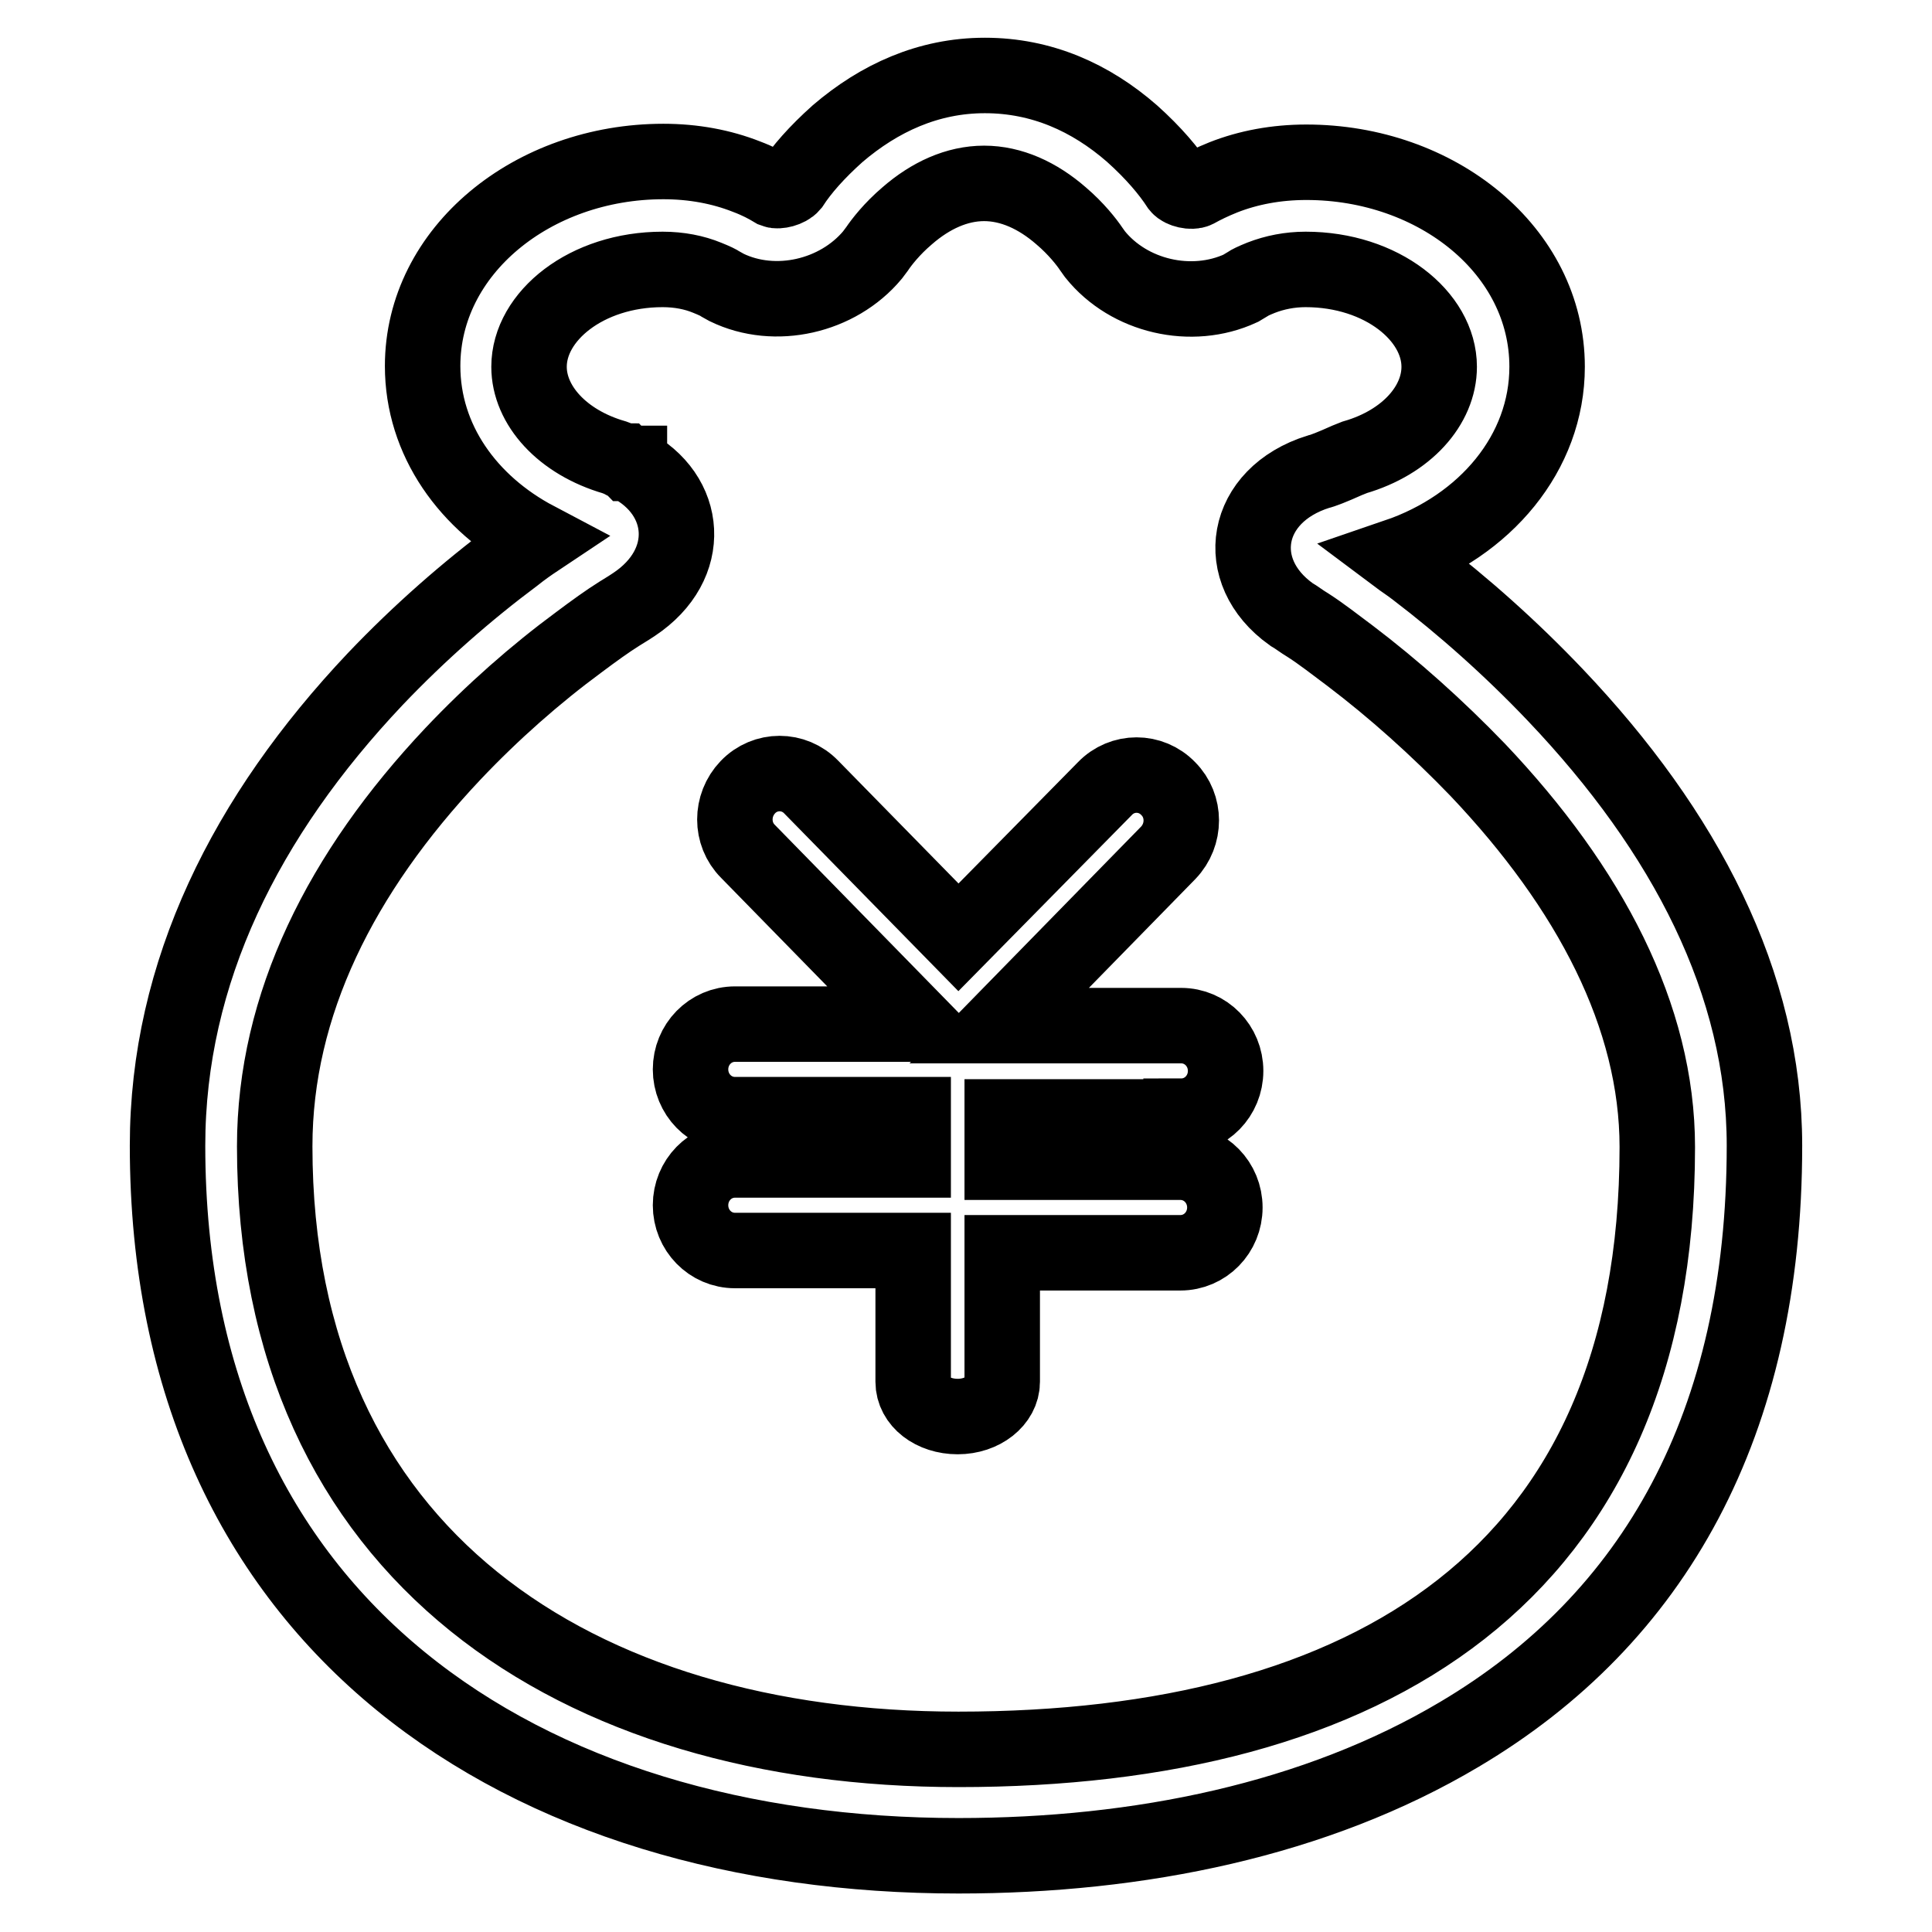 <?xml version="1.0" encoding="utf-8"?>
<!-- Svg Vector Icons : http://www.onlinewebfonts.com/icon -->
<!DOCTYPE svg PUBLIC "-//W3C//DTD SVG 1.1//EN" "http://www.w3.org/Graphics/SVG/1.1/DTD/svg11.dtd">
<svg version="1.1" xmlns="http://www.w3.org/2000/svg" xmlns:xlink="http://www.w3.org/1999/xlink" x="0px" y="0px" viewBox="0 0 256 256" enable-background="new 0 0 256 256" xml:space="preserve">
<g> <path stroke-width="10" fill-opacity="0" stroke="#000000"  d="M206.1,92.1c-5.9-6.2-12.2-11.8-18.5-16.6c-0.9-0.7-1.7-1.2-2.5-1.8c11.7-4,19.9-13.7,19.9-25.1 c0-15.4-14.6-27.1-31.9-27.1c-4,0-7.7,0.7-11,2c-1.5,0.6-2.7,1.2-3.6,1.7c-0.6,0.3-1.9,0-2.3-0.5l0,0c-1.3-2-3.3-4.4-6.2-7 c-5.5-4.8-12-7.7-19.5-7.7c-7.5,0-14,3-19.5,7.7c-2.8,2.5-4.8,4.8-6.1,6.8l0,0c-0.5,0.6-1.8,0.9-2.3,0.7c-1-0.6-2.1-1.2-3.7-1.8 c-3.3-1.3-7-2-11-2c-17.3,0-31.9,11.8-31.9,27.1c0,9.8,6,18.2,15.1,23c-0.9,0.6-1.9,1.3-2.9,2.1c-6.3,4.7-12.6,10.2-18.5,16.4 c-17.1,18.1-27.5,38.8-27.5,61.8c0,63.8,47.5,94.1,104.8,94.1c24,0,47.4-4.8,66.4-16.1c25.8-15.3,40.4-41.1,40.4-78 C233.8,130.3,223.3,110.2,206.1,92.1L206.1,92.1z M127,231.8c-50.4,0-90.6-25.6-90.6-79.9c0-18.8,8.8-36.3,23.6-52 c5.3-5.6,11-10.6,16.7-14.8c2-1.5,3.8-2.8,5.4-3.8c1-0.6,1.6-1,1.9-1.2c8-5.3,7.2-14.6-0.6-18.6c0-0.1,0-0.1,0-0.1c0,0,0,0,0,0 c0,0,0,0-0.1,0c-0.1-0.1-0.1-0.1-0.3-0.1l0,0c-0.3-0.1-0.3-0.1-0.4-0.2l0,0c-0.1,0-0.1,0-0.2-0.1l-0.2-0.1c0,0,0,0,0,0l0,0 l-0.8-0.3c-6.9-2-11.3-6.9-11.3-12c0-6.7,7.6-12.9,17.7-12.9c2.2,0,4.2,0.4,5.9,1.1c1,0.4,1.6,0.7,1.7,0.8l0.9,0.5 c6.4,3.1,14.7,1.2,19.3-4.3l0.6-0.8c0.6-0.9,2-2.7,4-4.4c3.1-2.7,6.6-4.3,10.2-4.3s7.1,1.6,10.2,4.3c2,1.7,3.4,3.5,4,4.4l0.5,0.7 c4.5,5.6,12.8,7.5,19.3,4.5l1-0.6c0.1-0.1,0.7-0.4,1.7-0.8c1.8-0.7,3.8-1.1,5.9-1.1c10.1,0,17.7,6.2,17.7,12.9 c0,5.1-4.3,10-11.2,12l-1,0.4c-2,0.9-3.3,1.4-3.8,1.5c-9.9,3.1-11.6,13.2-3.6,18.9c0.7,0.4,1.3,0.9,2.3,1.5c1.7,1.1,3.5,2.5,5.5,4 c5.8,4.4,11.5,9.5,16.9,15.1c14.9,15.7,23.8,32.7,23.8,50C219.6,208.9,181.2,231.8,127,231.8L127,231.8z M156.5,147.9 c3.3,0,5.9-2.7,5.9-6c0-3.3-2.6-6-5.9-6h-24.1l22.4-22.9c2.3-2.4,2.3-6.2,0-8.5c-2.3-2.4-6.1-2.4-8.4,0L127,124.2l-19.5-19.9 c-2.3-2.4-6.1-2.4-8.4,0c-2.3,2.4-2.3,6.2,0,8.5l22.4,22.9H97.4c-3.3,0-5.9,2.7-5.9,6c0,3.3,2.6,6,5.9,6h23.6v6H97.4 c-3.3,0-5.9,2.7-5.9,6c0,3.3,2.6,6,5.9,6h23.6v17.4c0,2.6,2.6,4.6,5.9,4.6c3.3,0,5.9-2.1,5.9-4.6V166h23.6c3.3,0,5.9-2.7,5.9-6 c0-3.3-2.6-6-5.9-6h-23.6v-6H156.5L156.5,147.9z"/></g>
</svg>